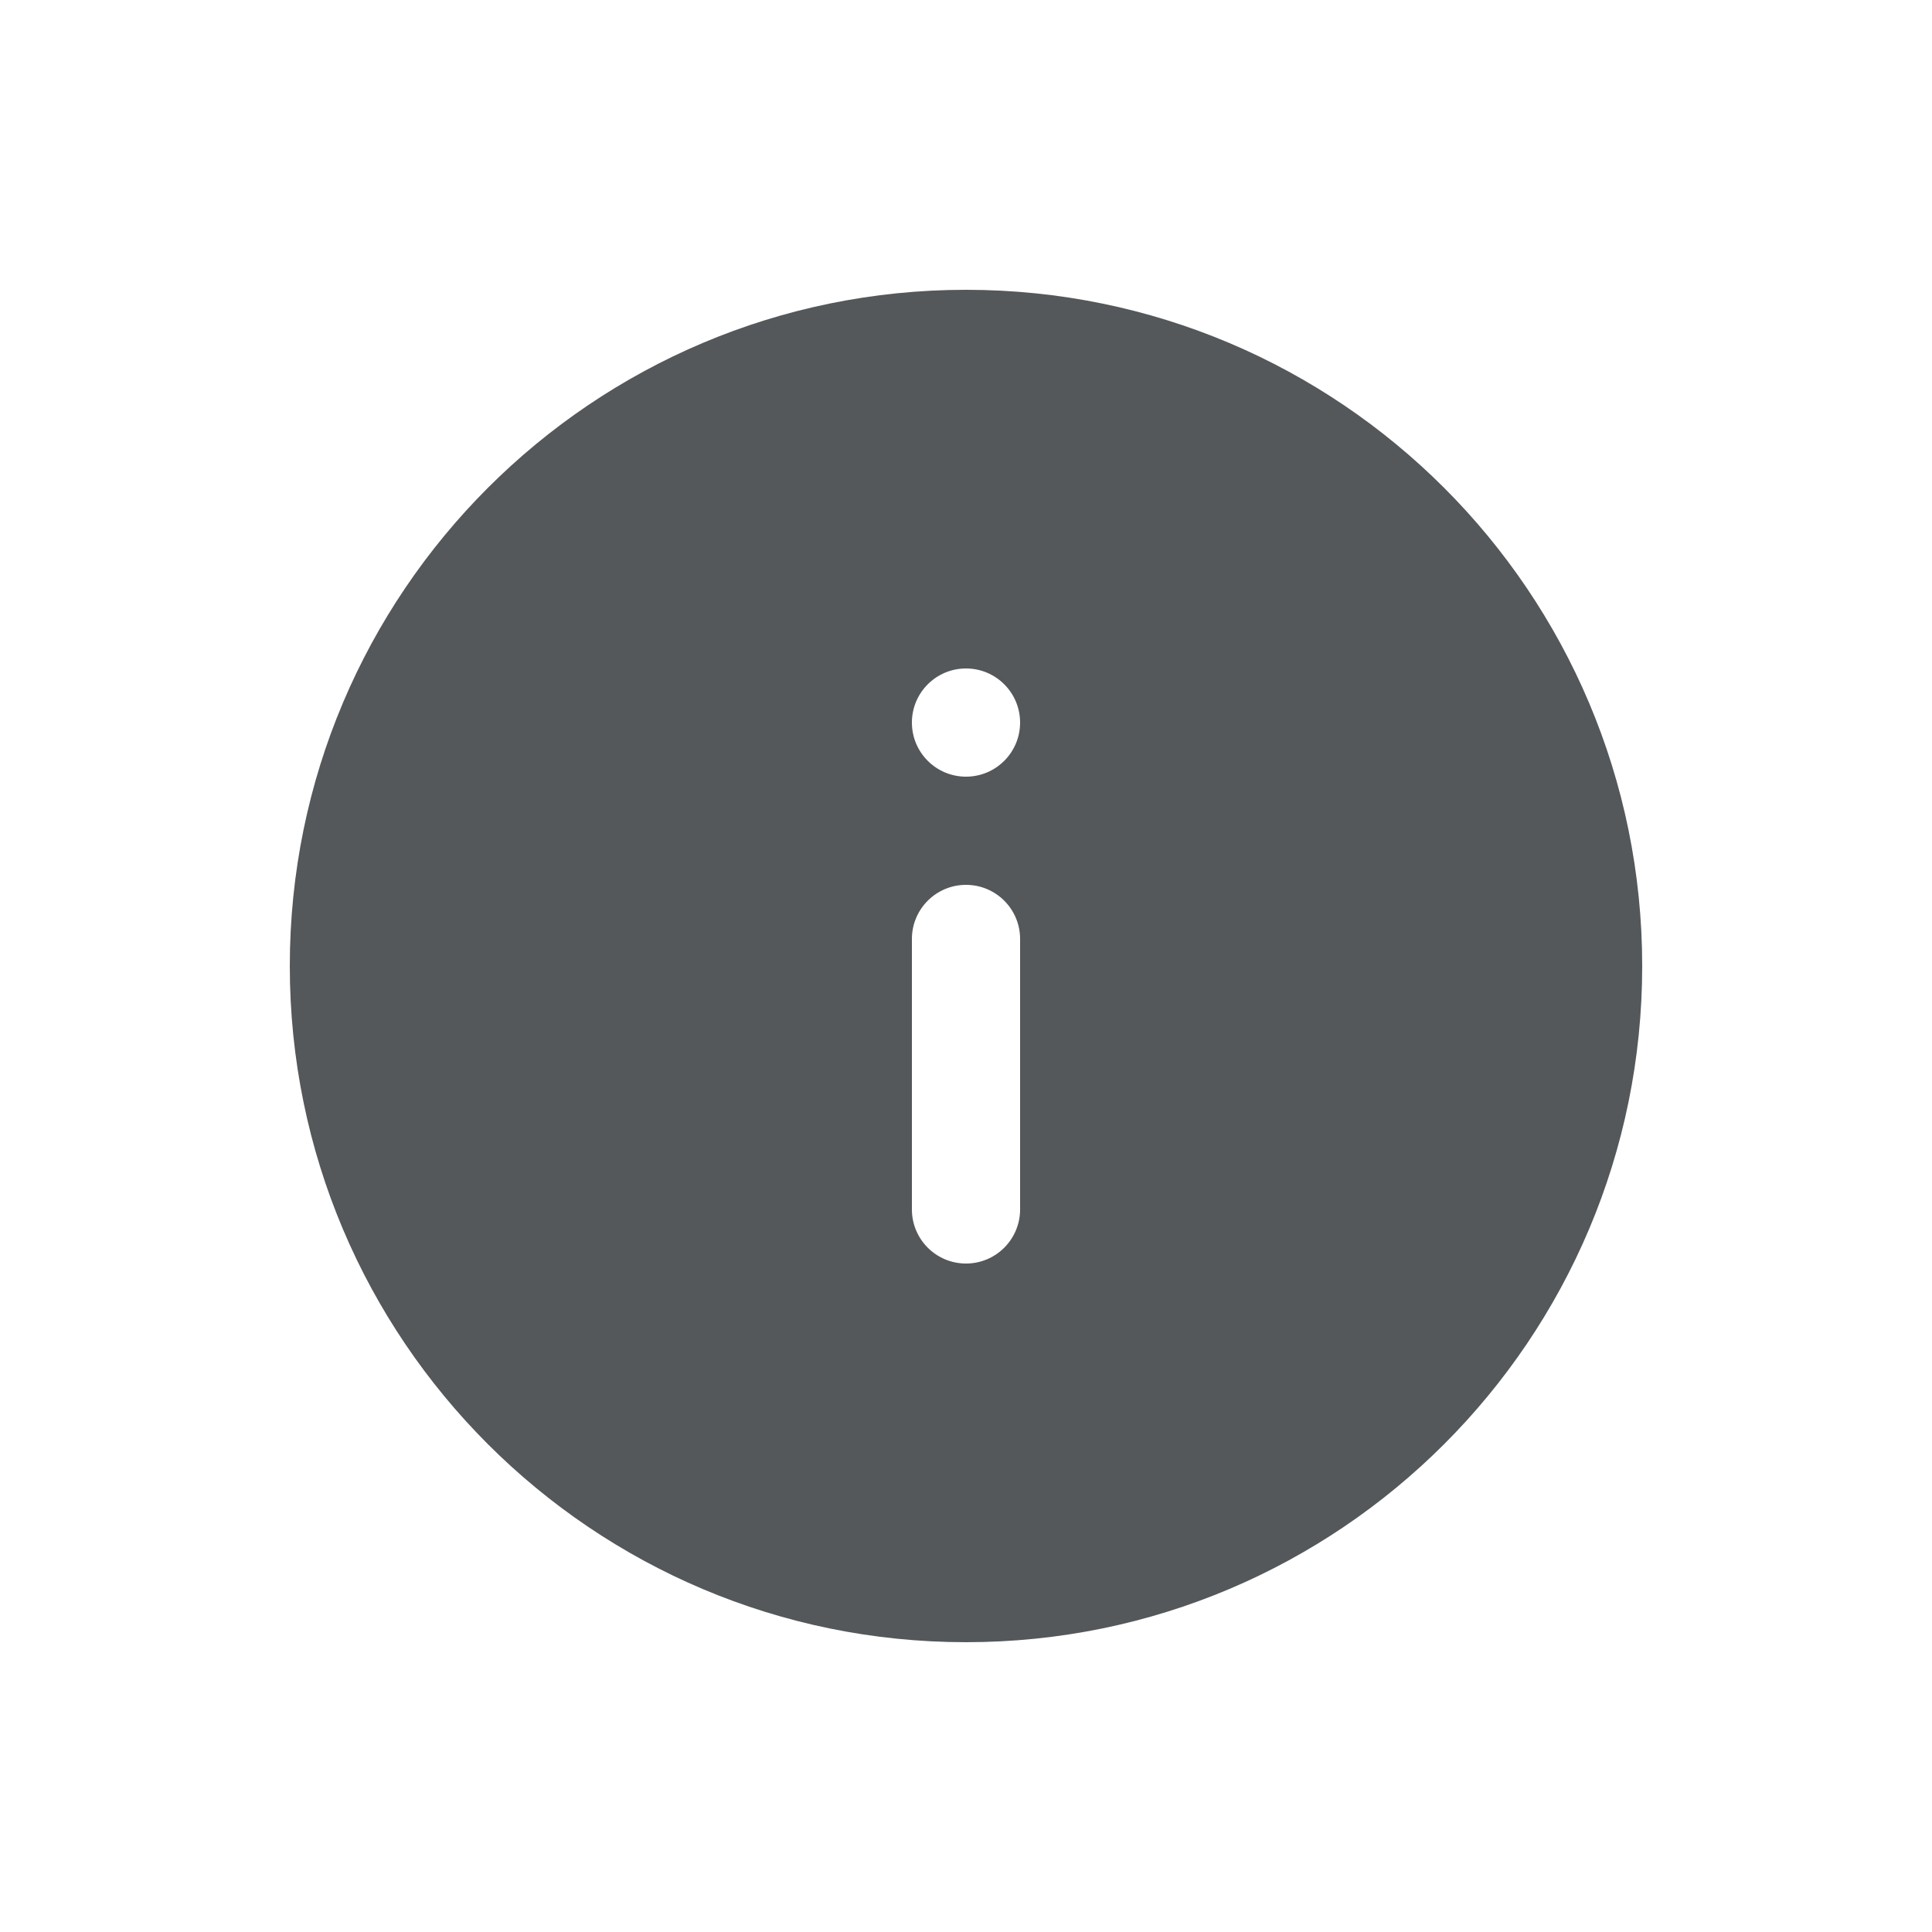 <svg width="30" height="30" viewBox="0 0 30 30" fill="none" xmlns="http://www.w3.org/2000/svg">
<path fill-rule="evenodd" clip-rule="evenodd" d="M25.5 15C25.5 20.799 20.799 25.5 15 25.5C9.201 25.5 4.5 20.799 4.5 15C4.5 9.201 9.201 4.5 15 4.5C20.799 4.5 25.5 9.201 25.5 15ZM15.84 11.22C15.84 11.684 15.464 12.06 15 12.06C14.536 12.06 14.16 11.684 14.16 11.22C14.16 10.756 14.536 10.38 15 10.38C15.464 10.38 15.84 10.756 15.84 11.22ZM14.16 14.58C14.16 14.116 14.536 13.74 15 13.74C15.464 13.74 15.84 14.116 15.84 14.58V18.78C15.84 19.244 15.464 19.62 15 19.62C14.536 19.62 14.16 19.244 14.16 18.78V14.58Z" fill="#54585A"/>
</svg>
